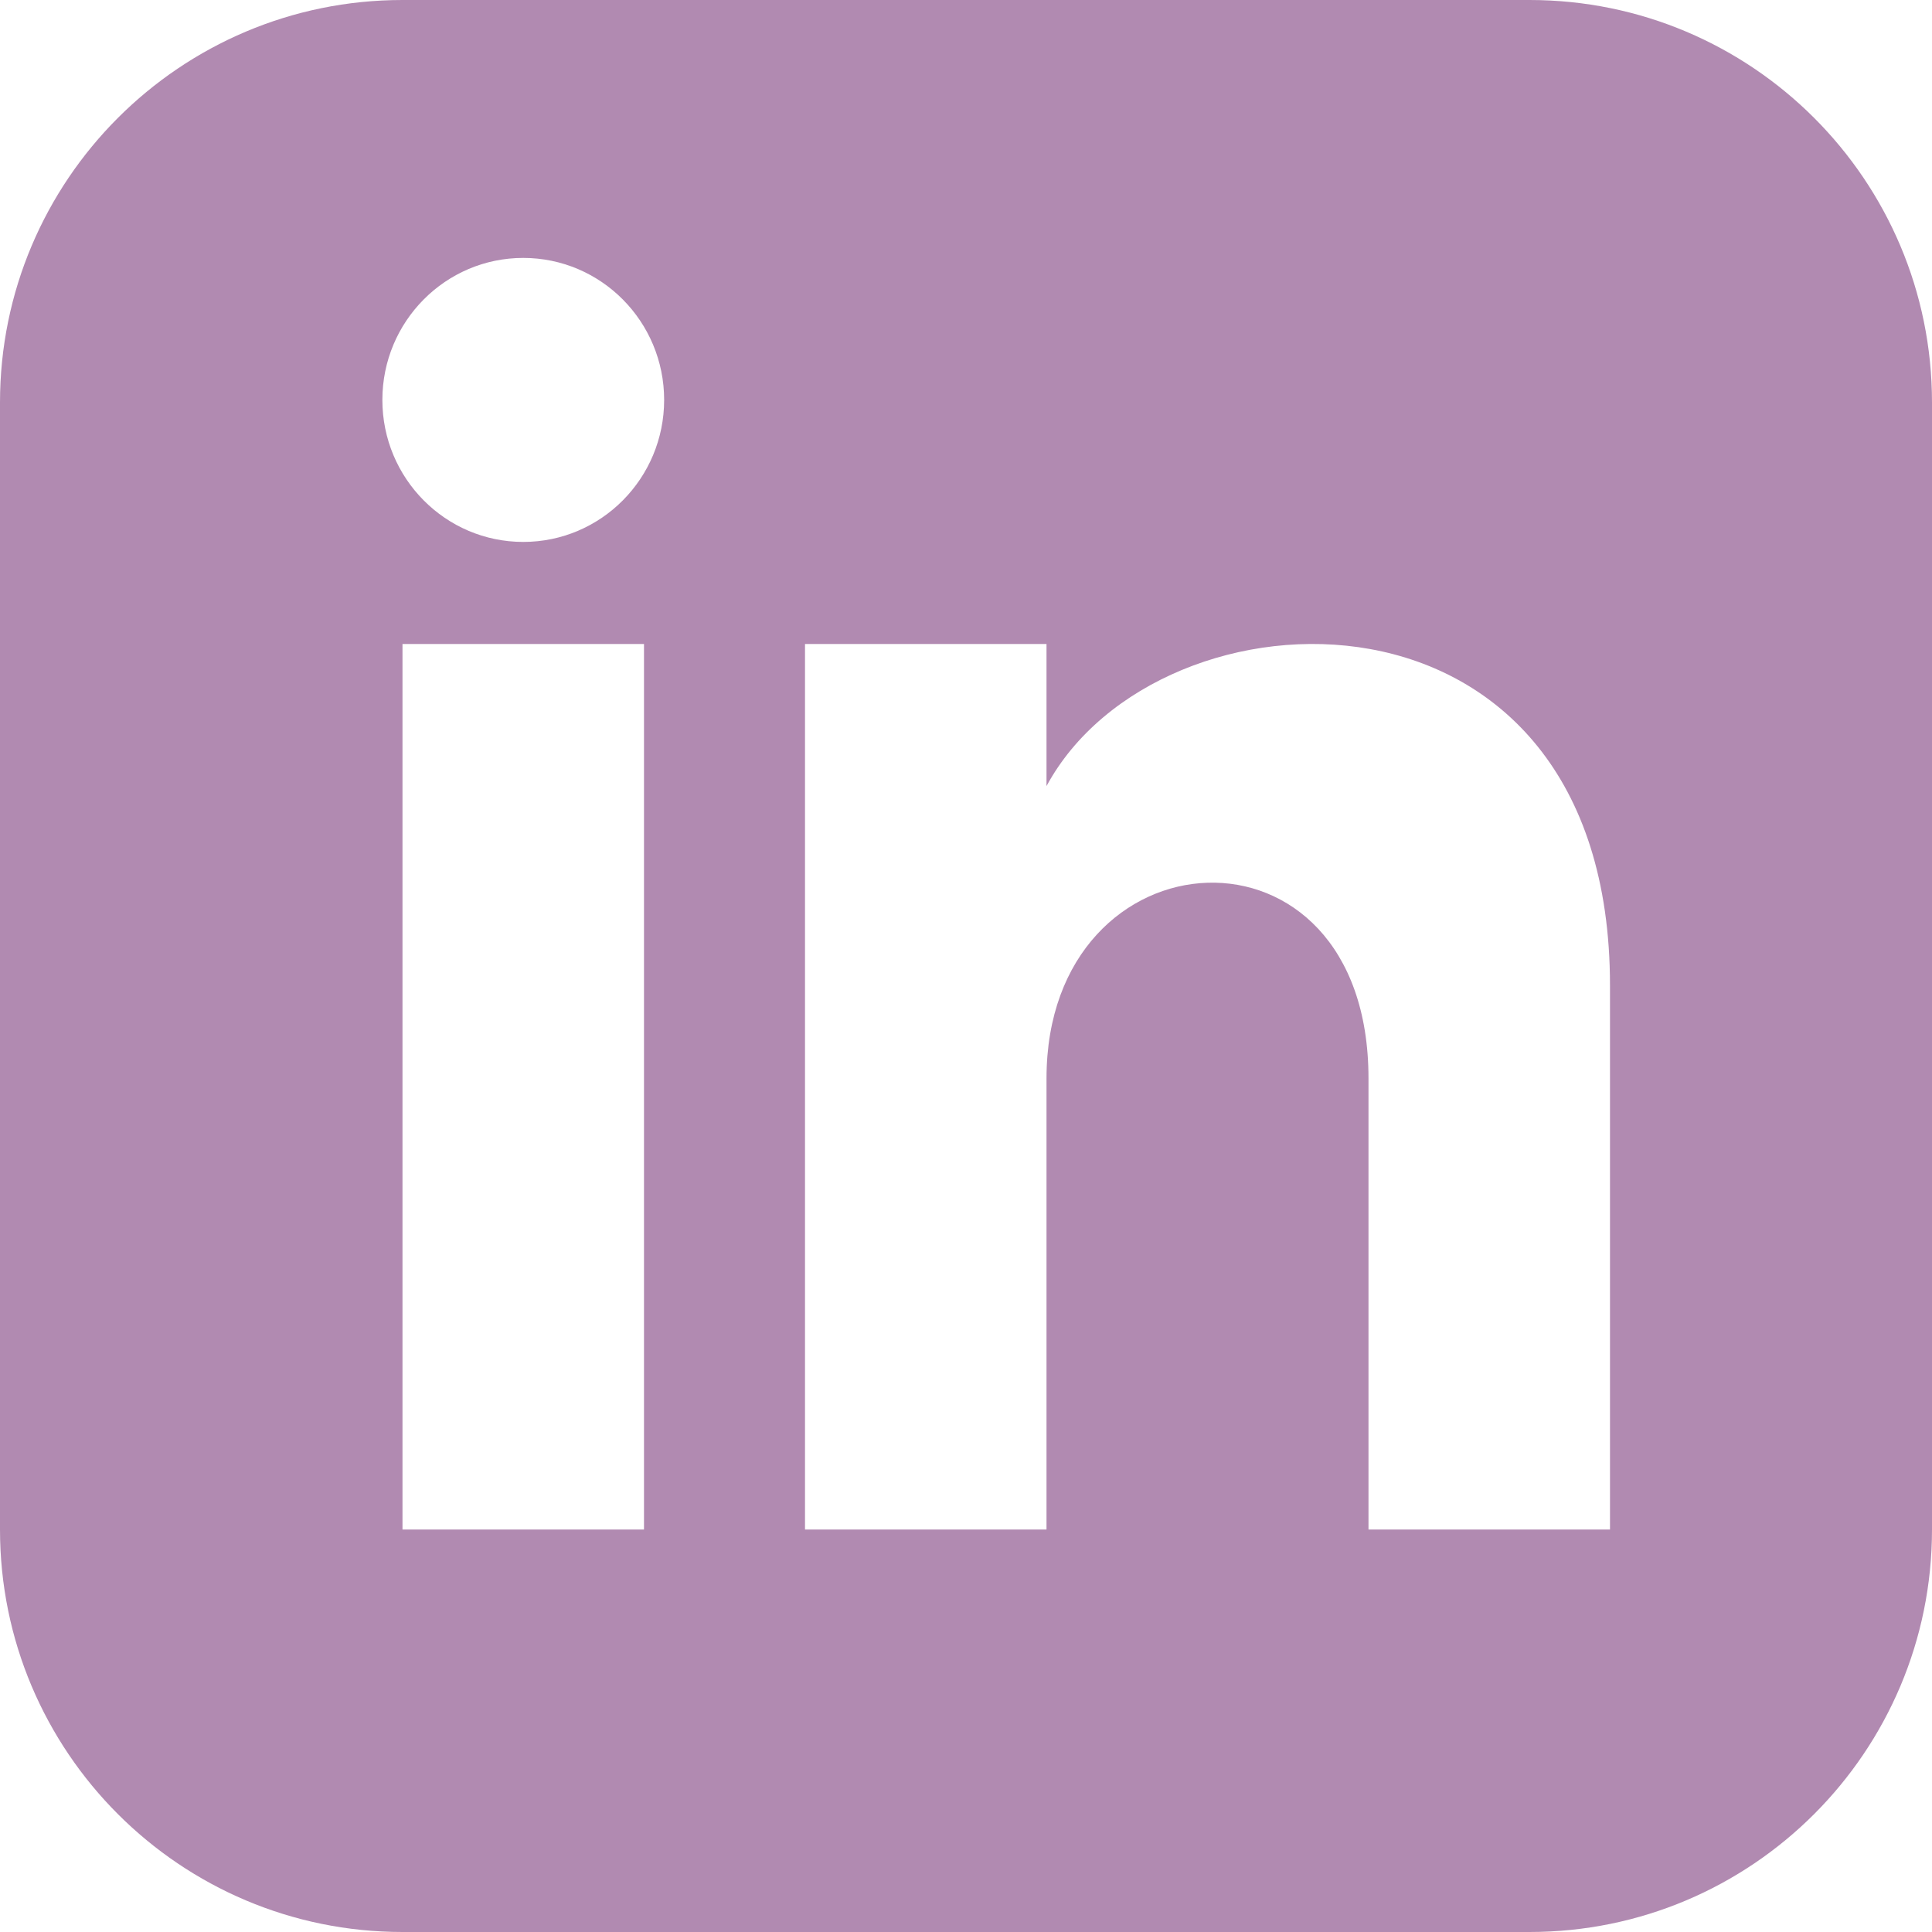 <svg width="58" height="58" viewBox="0 0 58 58" fill="none" xmlns="http://www.w3.org/2000/svg">
<rect width="58" height="58" fill="#E5E5E5"/>
<rect width="58" height="58" fill="white"/>
<path d="M45.917 0H12.083C5.411 0 0 5.411 0 12.083V45.917C0 52.589 5.411 58 12.083 58H45.917C52.592 58 58 52.589 58 45.917V12.083C58 5.411 52.592 0 45.917 0ZM19.333 45.917H12.083V19.333H19.333V45.917ZM15.708 16.269C13.374 16.269 11.479 14.36 11.479 12.006C11.479 9.652 13.374 7.743 15.708 7.743C18.043 7.743 19.938 9.652 19.938 12.006C19.938 14.36 18.045 16.269 15.708 16.269ZM48.333 45.917H41.083V32.374C41.083 24.234 31.417 24.851 31.417 32.374V45.917H24.167V19.333H31.417V23.599C34.79 17.349 48.333 16.888 48.333 29.582V45.917Z" fill="#B18AB1"/>
</svg>
